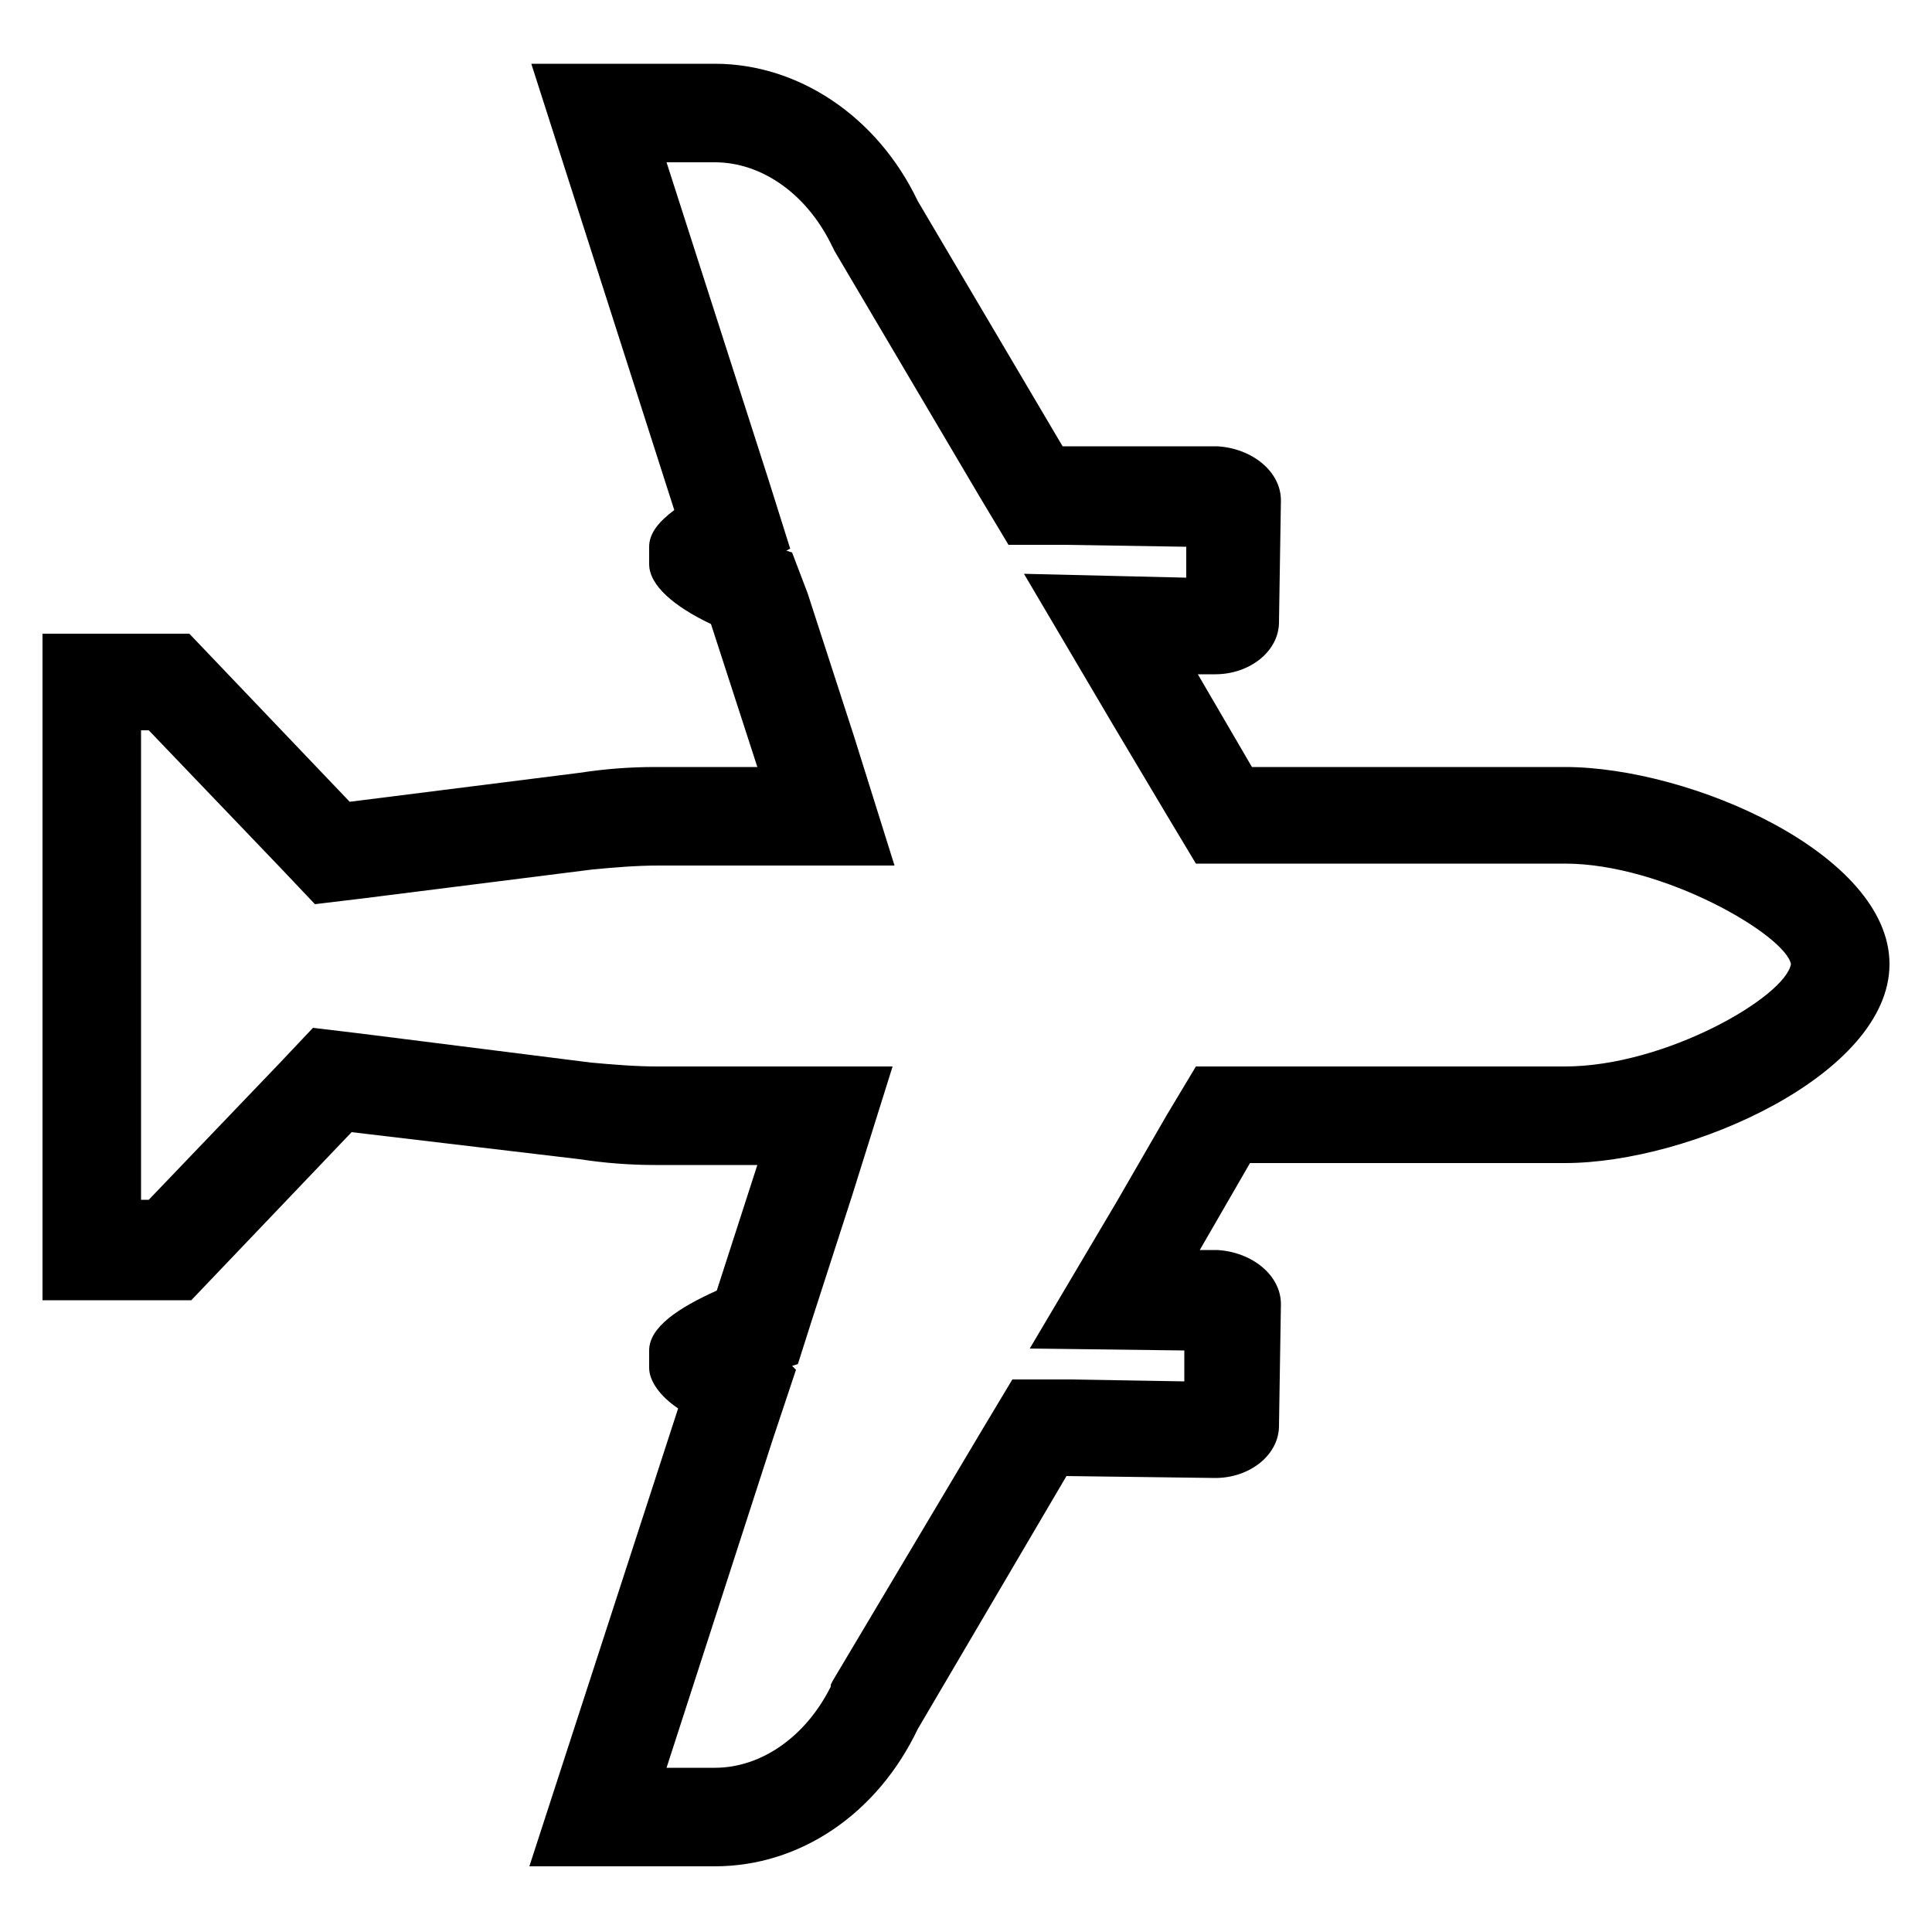 <svg xmlns="http://www.w3.org/2000/svg" xmlns:xlink="http://www.w3.org/1999/xlink" version="1.1" x="0px" y="0px" viewBox="0 0 100 100" style="enable-background:new 0 0 100 100;" xml:space="preserve"><path d="M81,39.7H64.8L62,34.9l0.9,0c0,0,0,0,0,0c1.8,0,3.3-1.2,3.3-2.7l0.1-6.3c0-1.5-1.5-2.7-3.3-2.8L55,23.1l-7.5-12.7  C45.4,6,41.3,3.3,37,3.3h-9.5l7.4,23.1c-0.8,0.6-1.3,1.2-1.3,1.9l0,0.9c0,1.1,1.3,2.2,3.2,3.1l2.4,7.4c-0.8,0-3.4,0-5.3,0  c-1.3,0-2.6,0.1-3.9,0.3l-11.9,1.5l-8.3-8.7H2.2v10.7v13.1v10.7h7.7l8.3-8.7L30,60c1.3,0.2,2.6,0.3,3.9,0.3c1.9,0,4.4,0,5.3,0  l-2.1,6.5c-2,0.9-3.5,1.9-3.5,3.1l0,0.9c0,0.7,0.6,1.5,1.5,2.1l-7.7,23.7H37c4.4,0,8.4-2.7,10.5-7.1l7.7-13.1l7.7,0.1c0,0,0,0,0,0  c1.8,0,3.3-1.2,3.3-2.7l0.1-6.3c0-1.5-1.5-2.7-3.3-2.8l-0.9,0l2.6-4.5H81c6.5,0,16.8-4.6,16.8-10.3S87.5,39.7,81,39.7z M81,55.2  H64.8h-2.9l-1.5,2.5l-2.6,4.5l-4.5,7.6l8,0.1l0,1.6l-5.9-0.1l-3,0l-1.5,2.5L43.1,87L43,87.2L43,87.3c-1.3,2.6-3.6,4.2-6,4.2h-2.5  L40,74.5l1.2-3.6l-0.2-0.2l0.3-0.1l0.7-2.2l2.1-6.5l2.1-6.7l-7,0c-0.8,0-3.4,0-5.2,0c-1.1,0-2.3-0.1-3.4-0.2l-11.9-1.5l-2.5-0.3  L14.5,55l-6.8,7.1H7.3v-5.6V43.4v-5.6h0.4l6.8,7.1l1.8,1.9l2.5-0.3L30.7,45c1.1-0.1,2.2-0.2,3.4-0.2c1.8,0,4.4,0,5.2,0l7,0l-2.1-6.7  l-2.4-7.4L41,28.6l-0.3-0.1l0.2-0.1l-1.1-3.5L34.5,8.4H37c2.4,0,4.7,1.6,6,4.2l0.1,0.2l0.1,0.2l7.5,12.7l1.5,2.5l2.9,0l6.3,0.1  l0,1.6L53,29.7l4.6,7.8l2.8,4.7l1.5,2.5h2.9H81c5.1,0,11.4,3.7,11.7,5.2C92.4,51.6,86.2,55.2,81,55.2z"></path></svg>